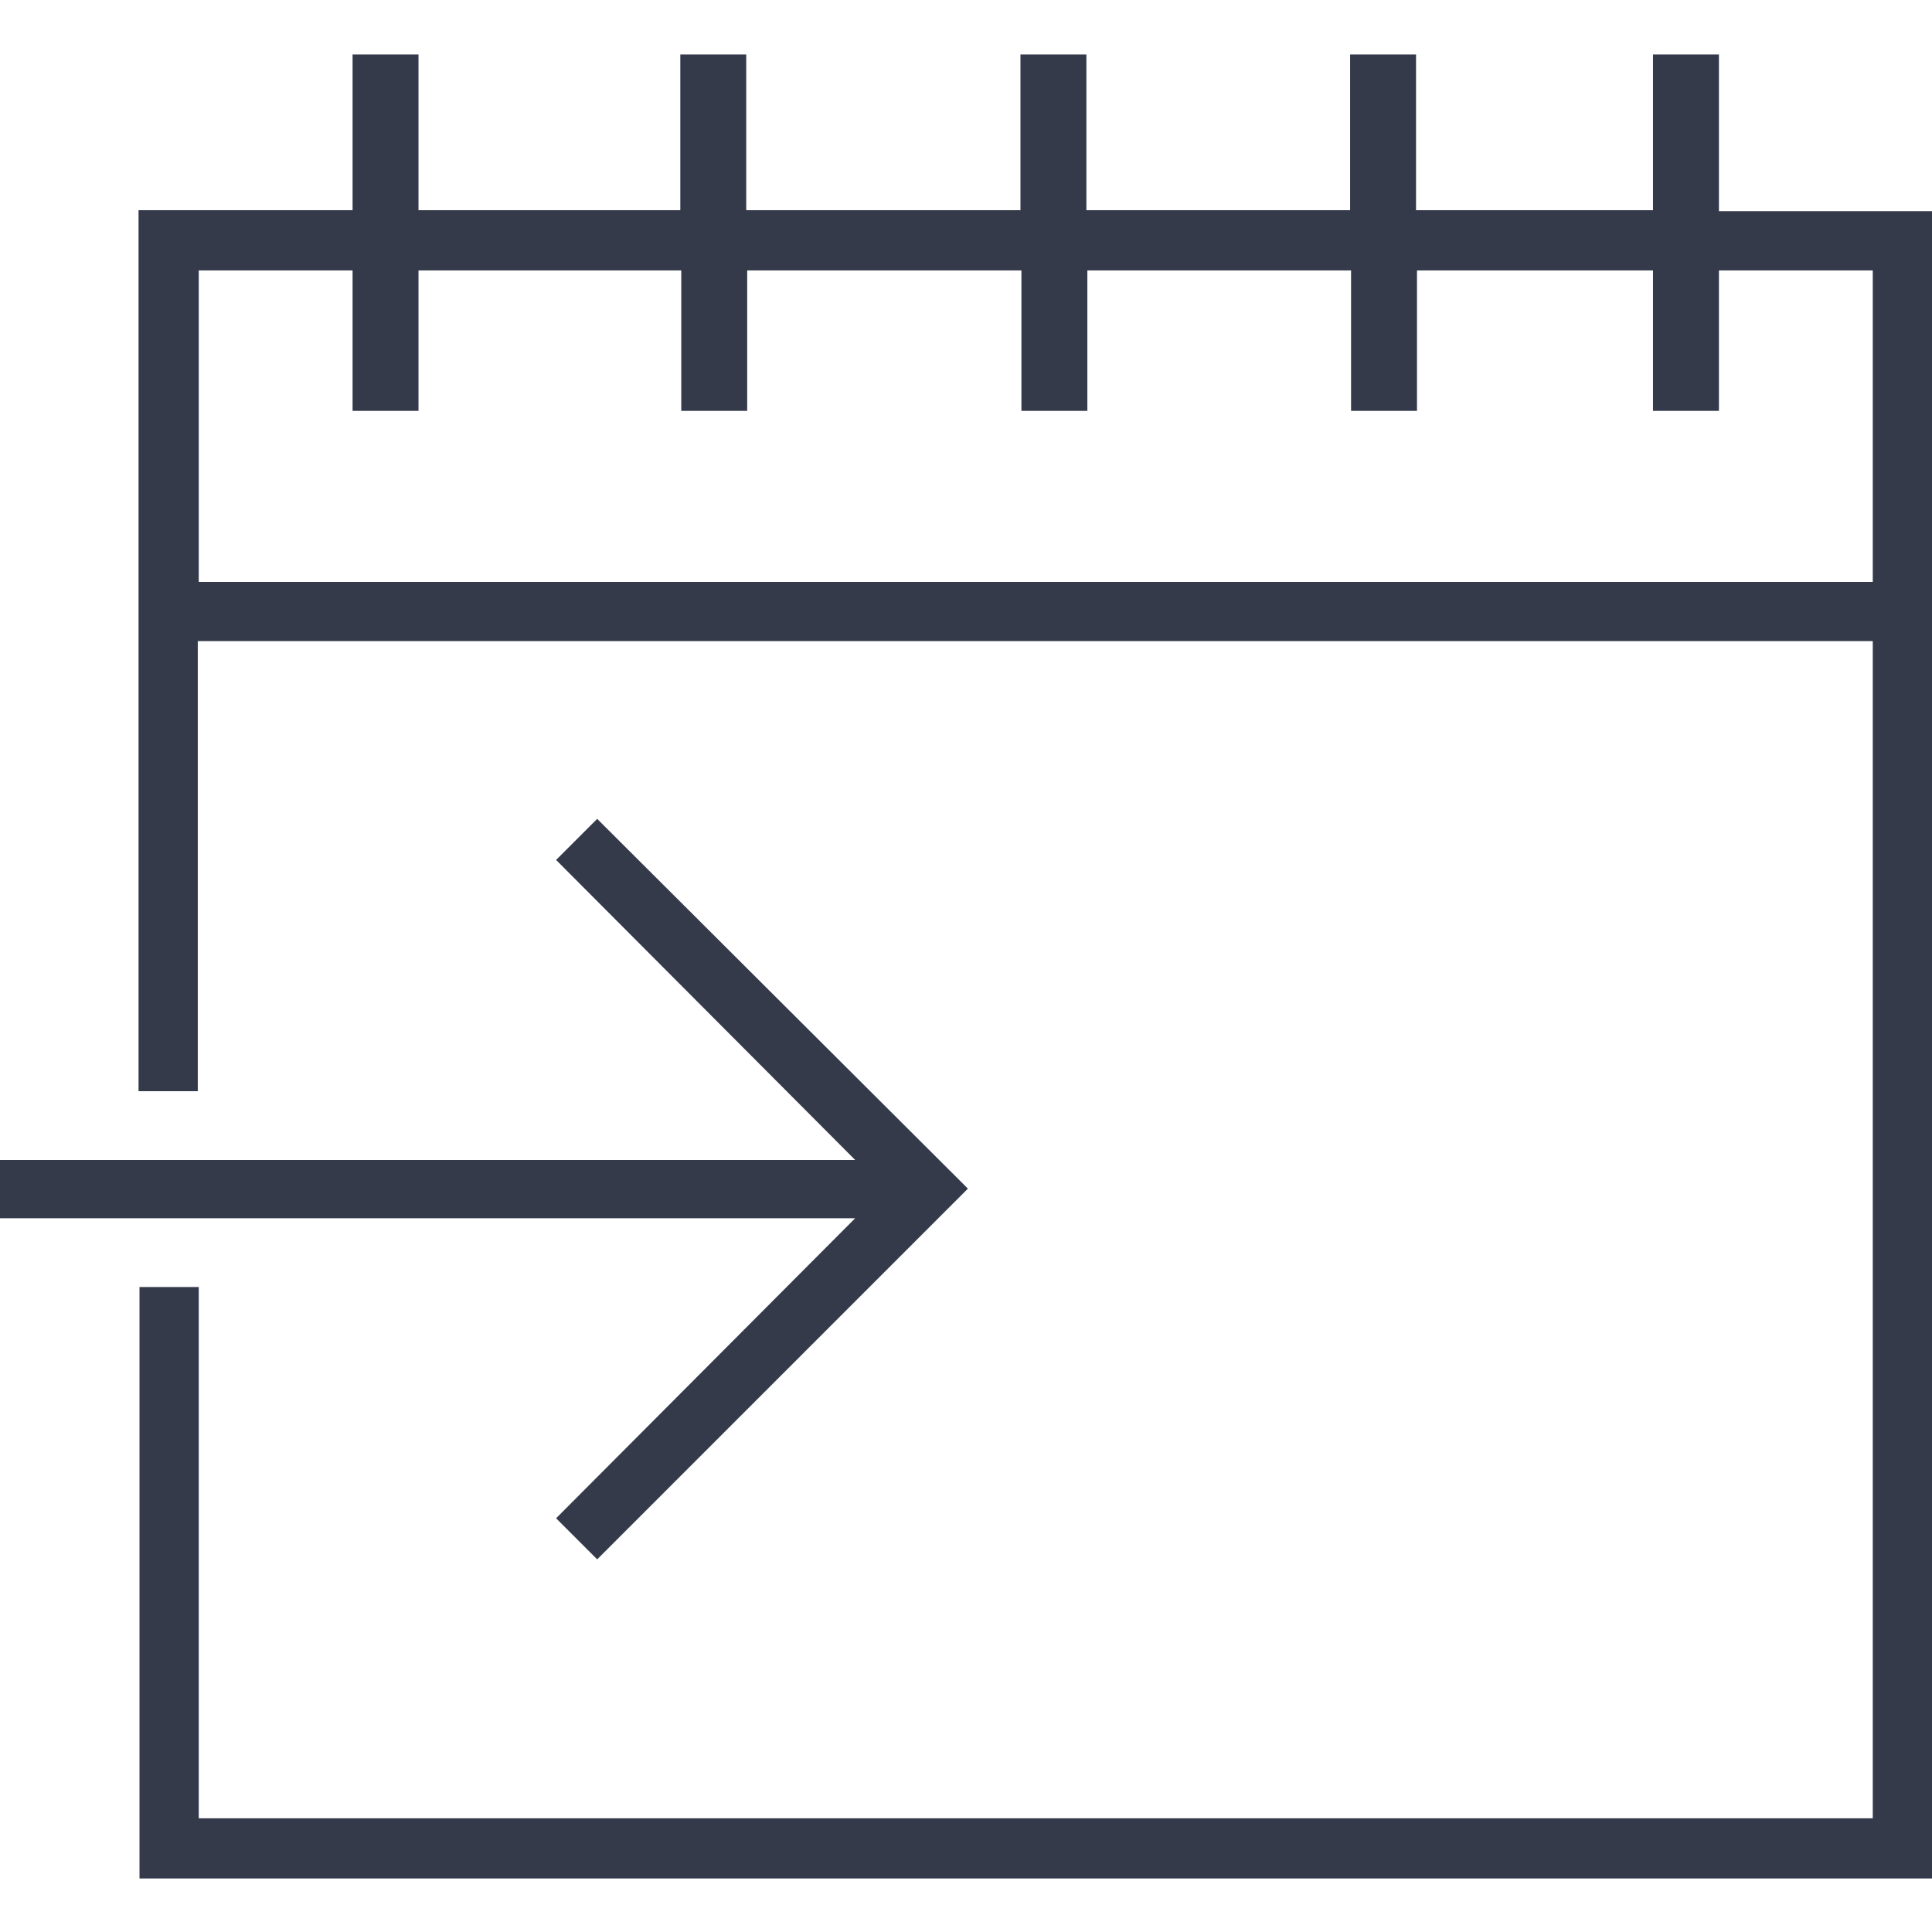 <?xml version="1.0" encoding="utf-8"?>
<!-- Generator: Adobe Illustrator 26.3.1, SVG Export Plug-In . SVG Version: 6.00 Build 0)  -->
<svg version="1.1" id="Capa_1" xmlns="http://www.w3.org/2000/svg" xmlns:xlink="http://www.w3.org/1999/xlink" x="0px" y="0px"
	 viewBox="0 0 202.2 202.2" style="enable-background:new 0 0 202.2 202.2;" xml:space="preserve">
<style type="text/css">
	.st0{fill:#343A4A;}
</style>
<g>
	<g>
		<g>
			<path class="st0" d="M179.9,22.1V5.7H173V22h-24.8V5.7h-6.9V22h-27.6V5.7h-6.9V22H78.1V5.7h-6.9V22H43.8V5.7h-6.9V22H14.5v92.2
				h6.2V67.1H196v123.2H20.8v-55.6h-6.2v61.9h187.7V22.1H179.9z M196,60.9H20.8V28.3h16.1V43h6.9V28.3h27.5V43h6.9V28.3h28.7V43h6.9
				V28.3h27.6V43h6.9V28.3H173V43h6.9V28.3H196V60.9L196,60.9L196,60.9z"/>
		</g>
		<g>
			<polygon class="st0" points="58.2,158.9 62.5,163.2 101.3,124.4 62.5,85.7 58.2,90 89.5,121.4 0,121.4 0,127.5 89.5,127.5 			"/>
		</g>
	</g>
</g>
</svg>
